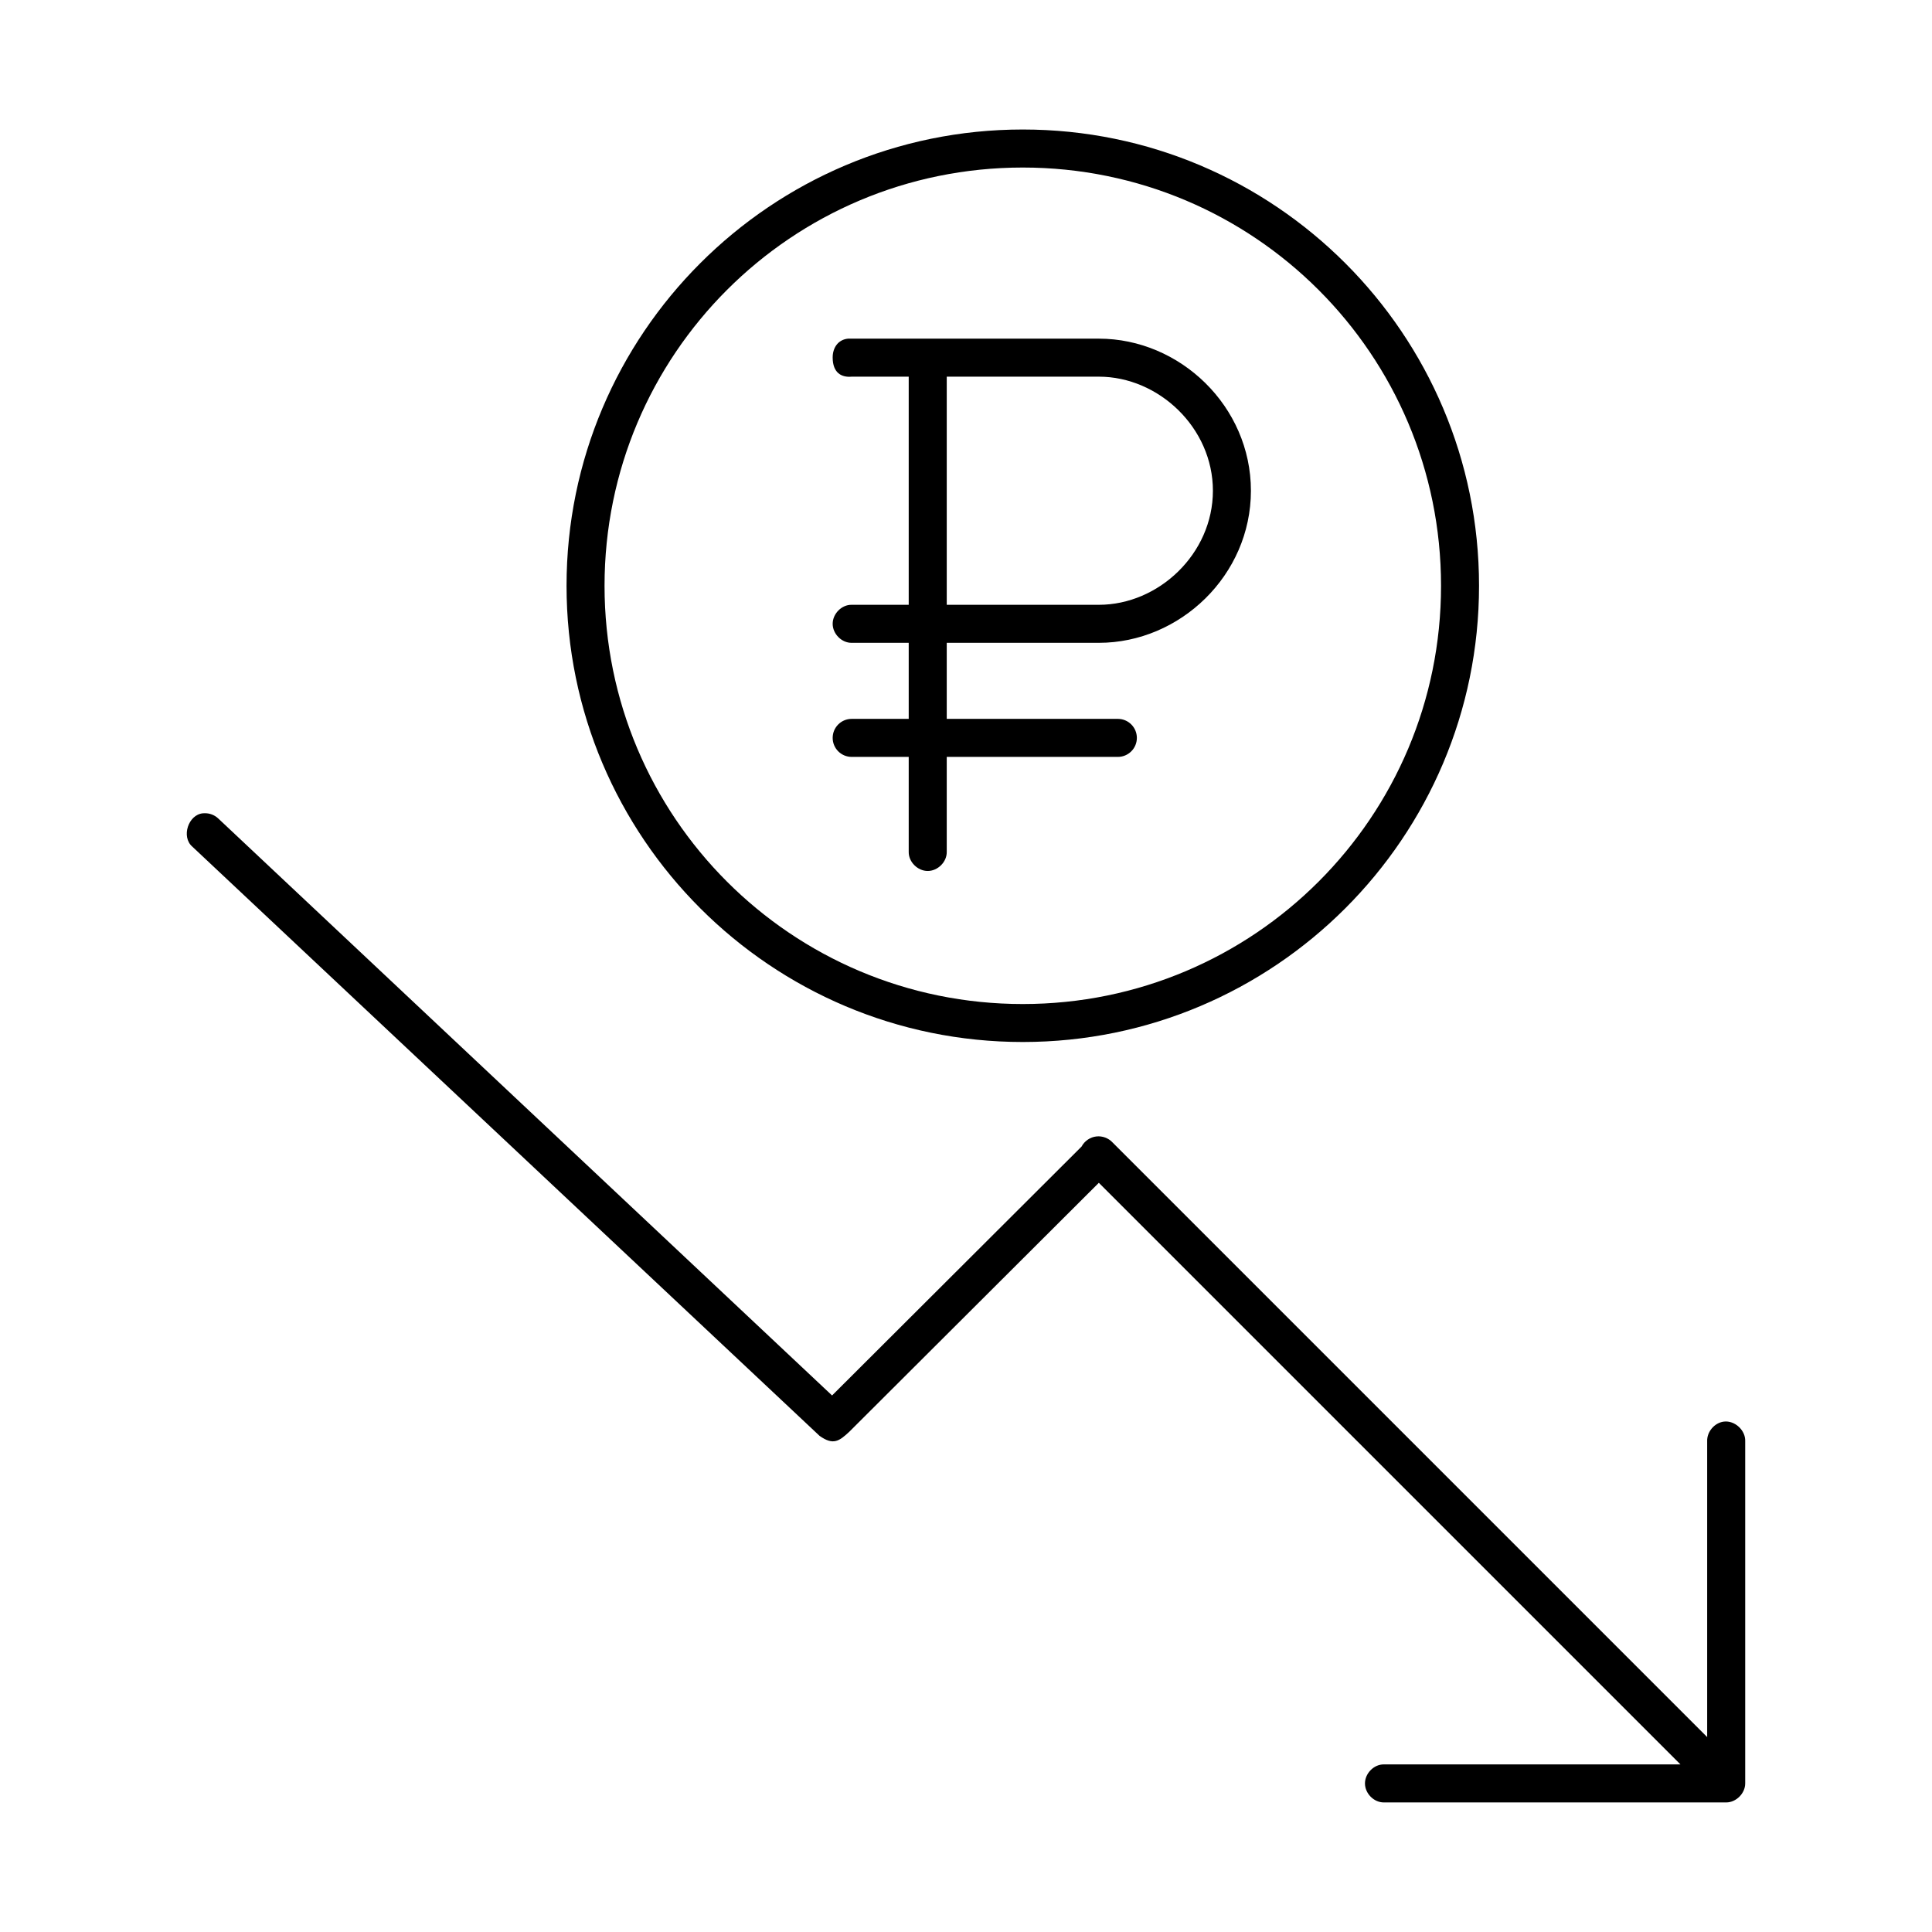 <?xml version="1.0" encoding="UTF-8"?>
<!-- The Best Svg Icon site in the world: iconSvg.co, Visit us! https://iconsvg.co -->
<svg fill="#000000" width="800px" height="800px" version="1.1" viewBox="144 144 512 512" xmlns="http://www.w3.org/2000/svg">
 <path d="m415.05 178.32c-66.719 0-120.91 54.195-120.91 120.91s54.195 120.91 120.91 120.91 120.91-54.195 120.91-120.91-54.195-120.91-120.91-120.91zm0 10.078c61.273 0 110.84 49.562 110.84 110.84 0 61.273-49.562 110.84-110.84 110.84-61.273 0-110.84-49.562-110.84-110.84 0-61.273 49.562-110.84 110.84-110.84zm-46.289 45.344c-2.637 0.246-4.109 2.387-4.094 5.039 0.023 4.082 2.398 5.285 5.039 5.039h15.113v60.457h-15.113c-2.66-0.051-5.039 2.375-5.039 5.039 0 2.66 2.375 5.074 5.039 5.039h15.113v20.152h-15.113c-2.781 0-5.039 2.254-5.039 5.039 0 2.781 2.254 5.039 5.039 5.039h15.113v25.191c-0.035 2.66 2.375 5.039 5.039 5.039 2.66 0 5.074-2.375 5.039-5.039v-25.191h45.344c2.781 0 5.039-2.254 5.039-5.039 0-2.781-2.254-5.039-5.039-5.039h-45.344v-20.152h40.305c21.512 0 40.305-17.914 40.305-40.305 0-22.387-18.793-40.305-40.305-40.305h-66.441zm26.137 10.078h40.305c15.855 0 30.23 13.543 30.23 30.227 0 16.688-14.375 30.23-30.23 30.23h-40.305zm-197.12 115.71c-3.898 0.367-5.785 6.246-2.832 8.816l166.26 156.18c3.613 2.559 5.172 1.41 7.871-1.102l66.125-65.969 154.13 154.13h-78.562c-2.66-0.051-5.039 2.375-5.039 5.039 0 2.664 2.375 5.074 5.039 5.039h90.688c2.637 0 5.039-2.398 5.039-5.039v-90.688c0.113-2.914-2.777-5.562-5.668-5.195-2.477 0.312-4.504 2.703-4.41 5.195v78.406l-157.6-157.6c-1.066-1.148-2.695-1.75-4.25-1.574-1.645 0.172-3.172 1.211-3.938 2.676l-66.125 65.969-162.64-152.88c-0.957-0.926-2.289-1.449-3.621-1.418z"/>
</svg>